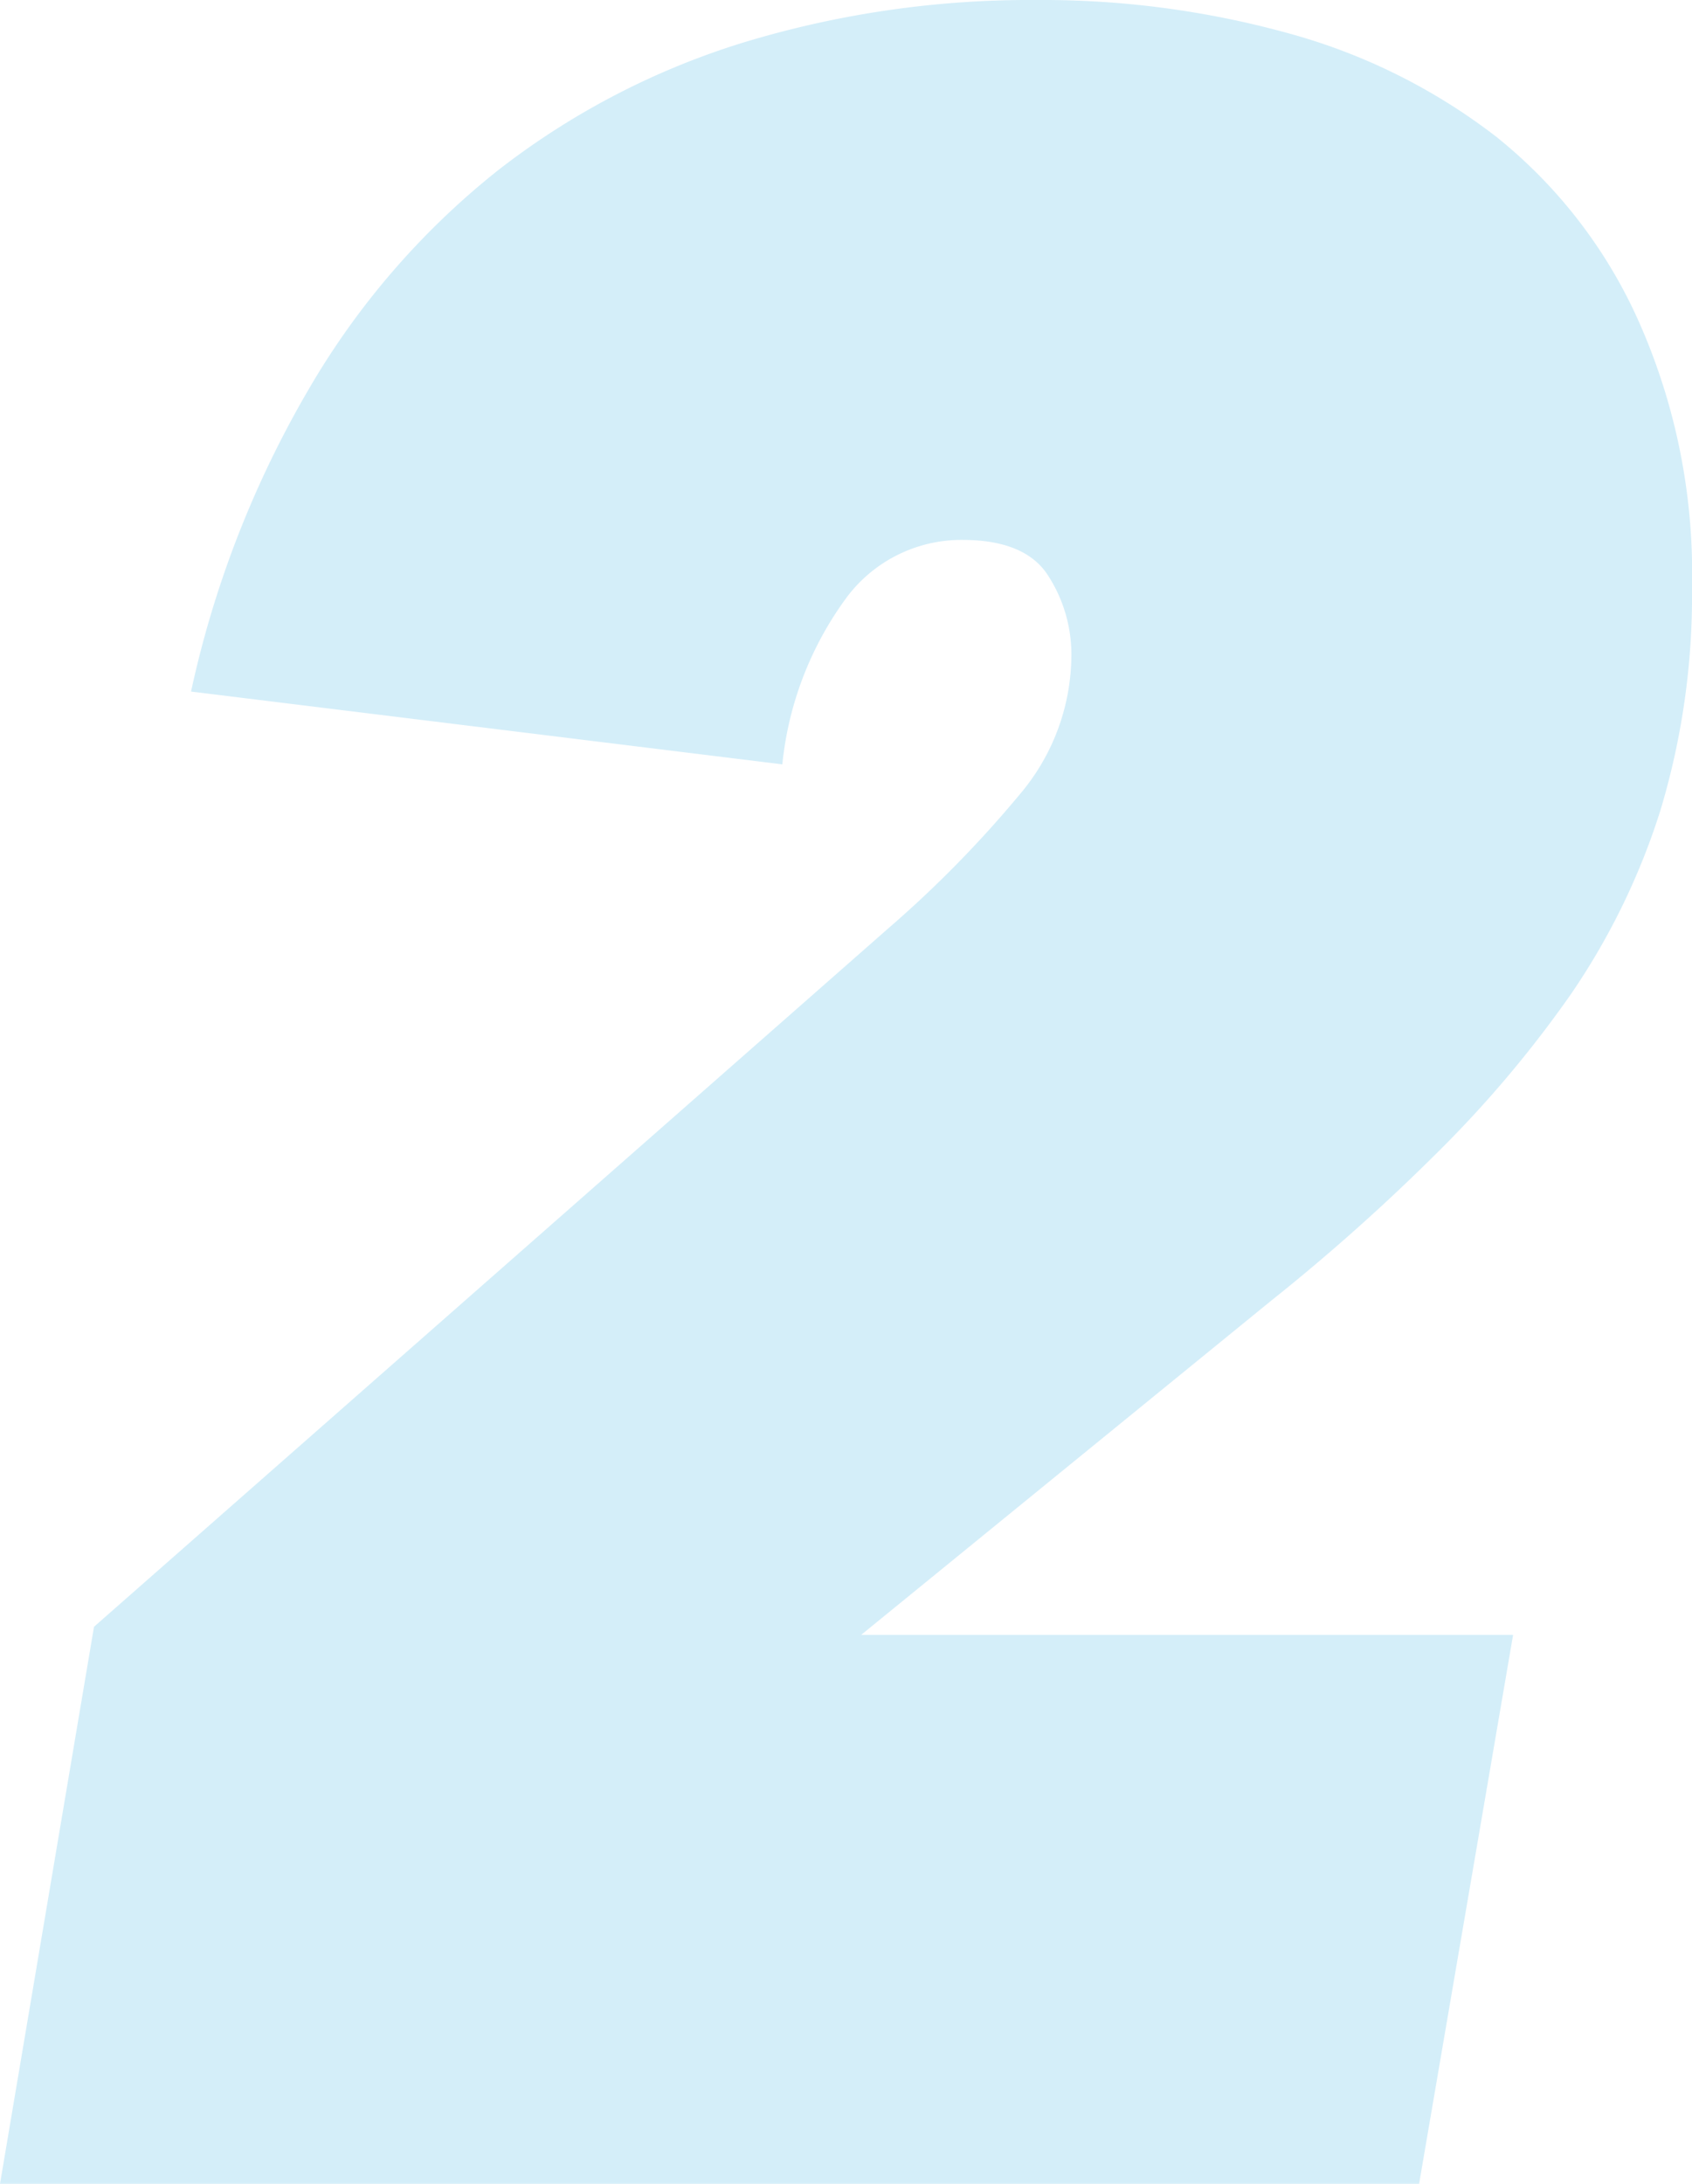 <svg xmlns="http://www.w3.org/2000/svg" viewBox="0 0 83.7 108"><defs><style>.cls-1{opacity:0.2;}.cls-2{fill:#29aae1;}</style></defs><title>icon-02</title><g id="Layer_2" data-name="Layer 2"><g id="レイヤー_1" data-name="レイヤー 1"><g class="cls-1"><path class="cls-2" d="M83.7,29a36.84,36.84,0,0,1-1.57,11.1,34.34,34.34,0,0,1-4.43,9.08A56.79,56.79,0,0,1,71.1,57a100,100,0,0,1-8.25,7.35L42.6,80.85H74.85L70.2,108H0L4.65,80.45,44,45.86a56.17,56.17,0,0,0,6.45-6.58A10.7,10.7,0,0,0,53,32.39a7.19,7.19,0,0,0-1.13-3.89q-1.12-1.8-4.27-1.8a7.09,7.09,0,0,0-5.78,2.93A16.76,16.76,0,0,0,38.7,37.8L9.45,34.2a51,51,0,0,1,5.85-15A38.59,38.59,0,0,1,24.6,8.45,37.88,37.88,0,0,1,36.75,2.11,48.74,48.74,0,0,1,51.3,0,45.67,45.67,0,0,1,63.75,1.65,29.54,29.54,0,0,1,74,6.75a24.42,24.42,0,0,1,7,9A30.62,30.62,0,0,1,83.7,29Z"/></g></g></g></svg>